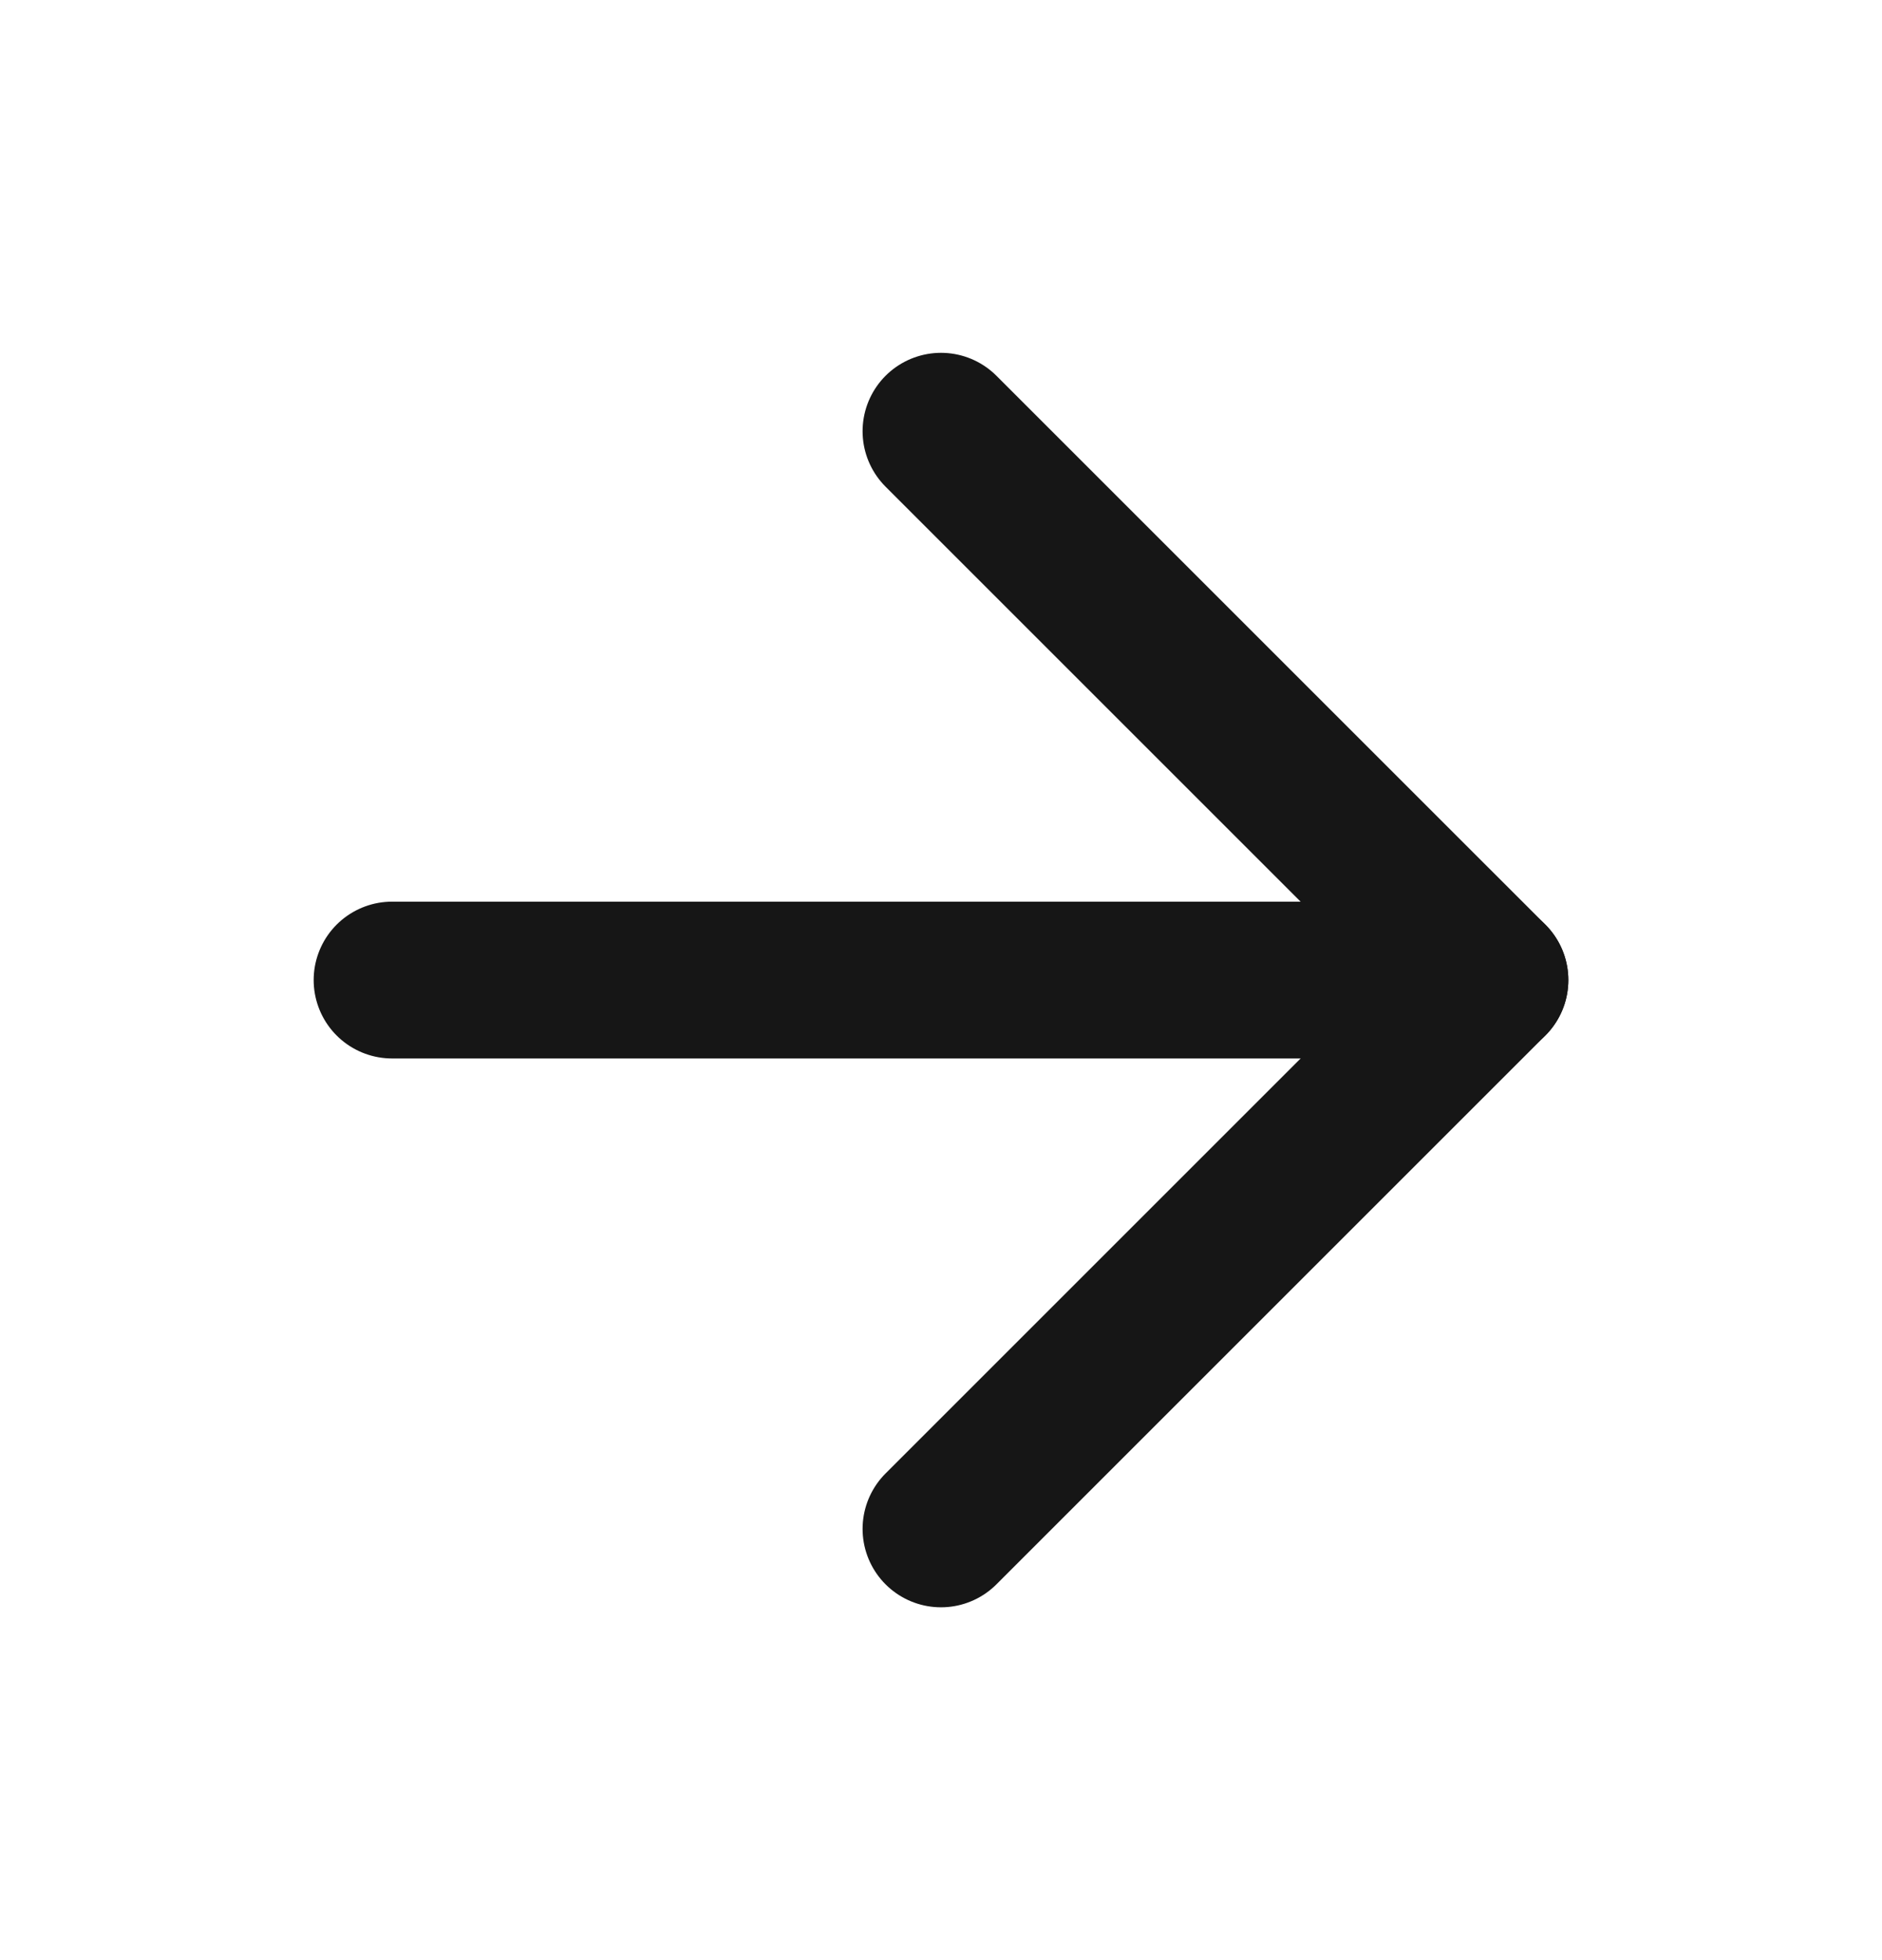 <svg width="24" height="25" viewBox="0 0 24 25" fill="none" xmlns="http://www.w3.org/2000/svg">
<path d="M5 12.5H19" stroke="#161616" stroke-width="2" stroke-linecap="round" stroke-linejoin="round"/>
<path d="M12 5.5L19 12.5L12 19.5" stroke="#161616" stroke-width="2" stroke-linecap="round" stroke-linejoin="round"/>
</svg>

